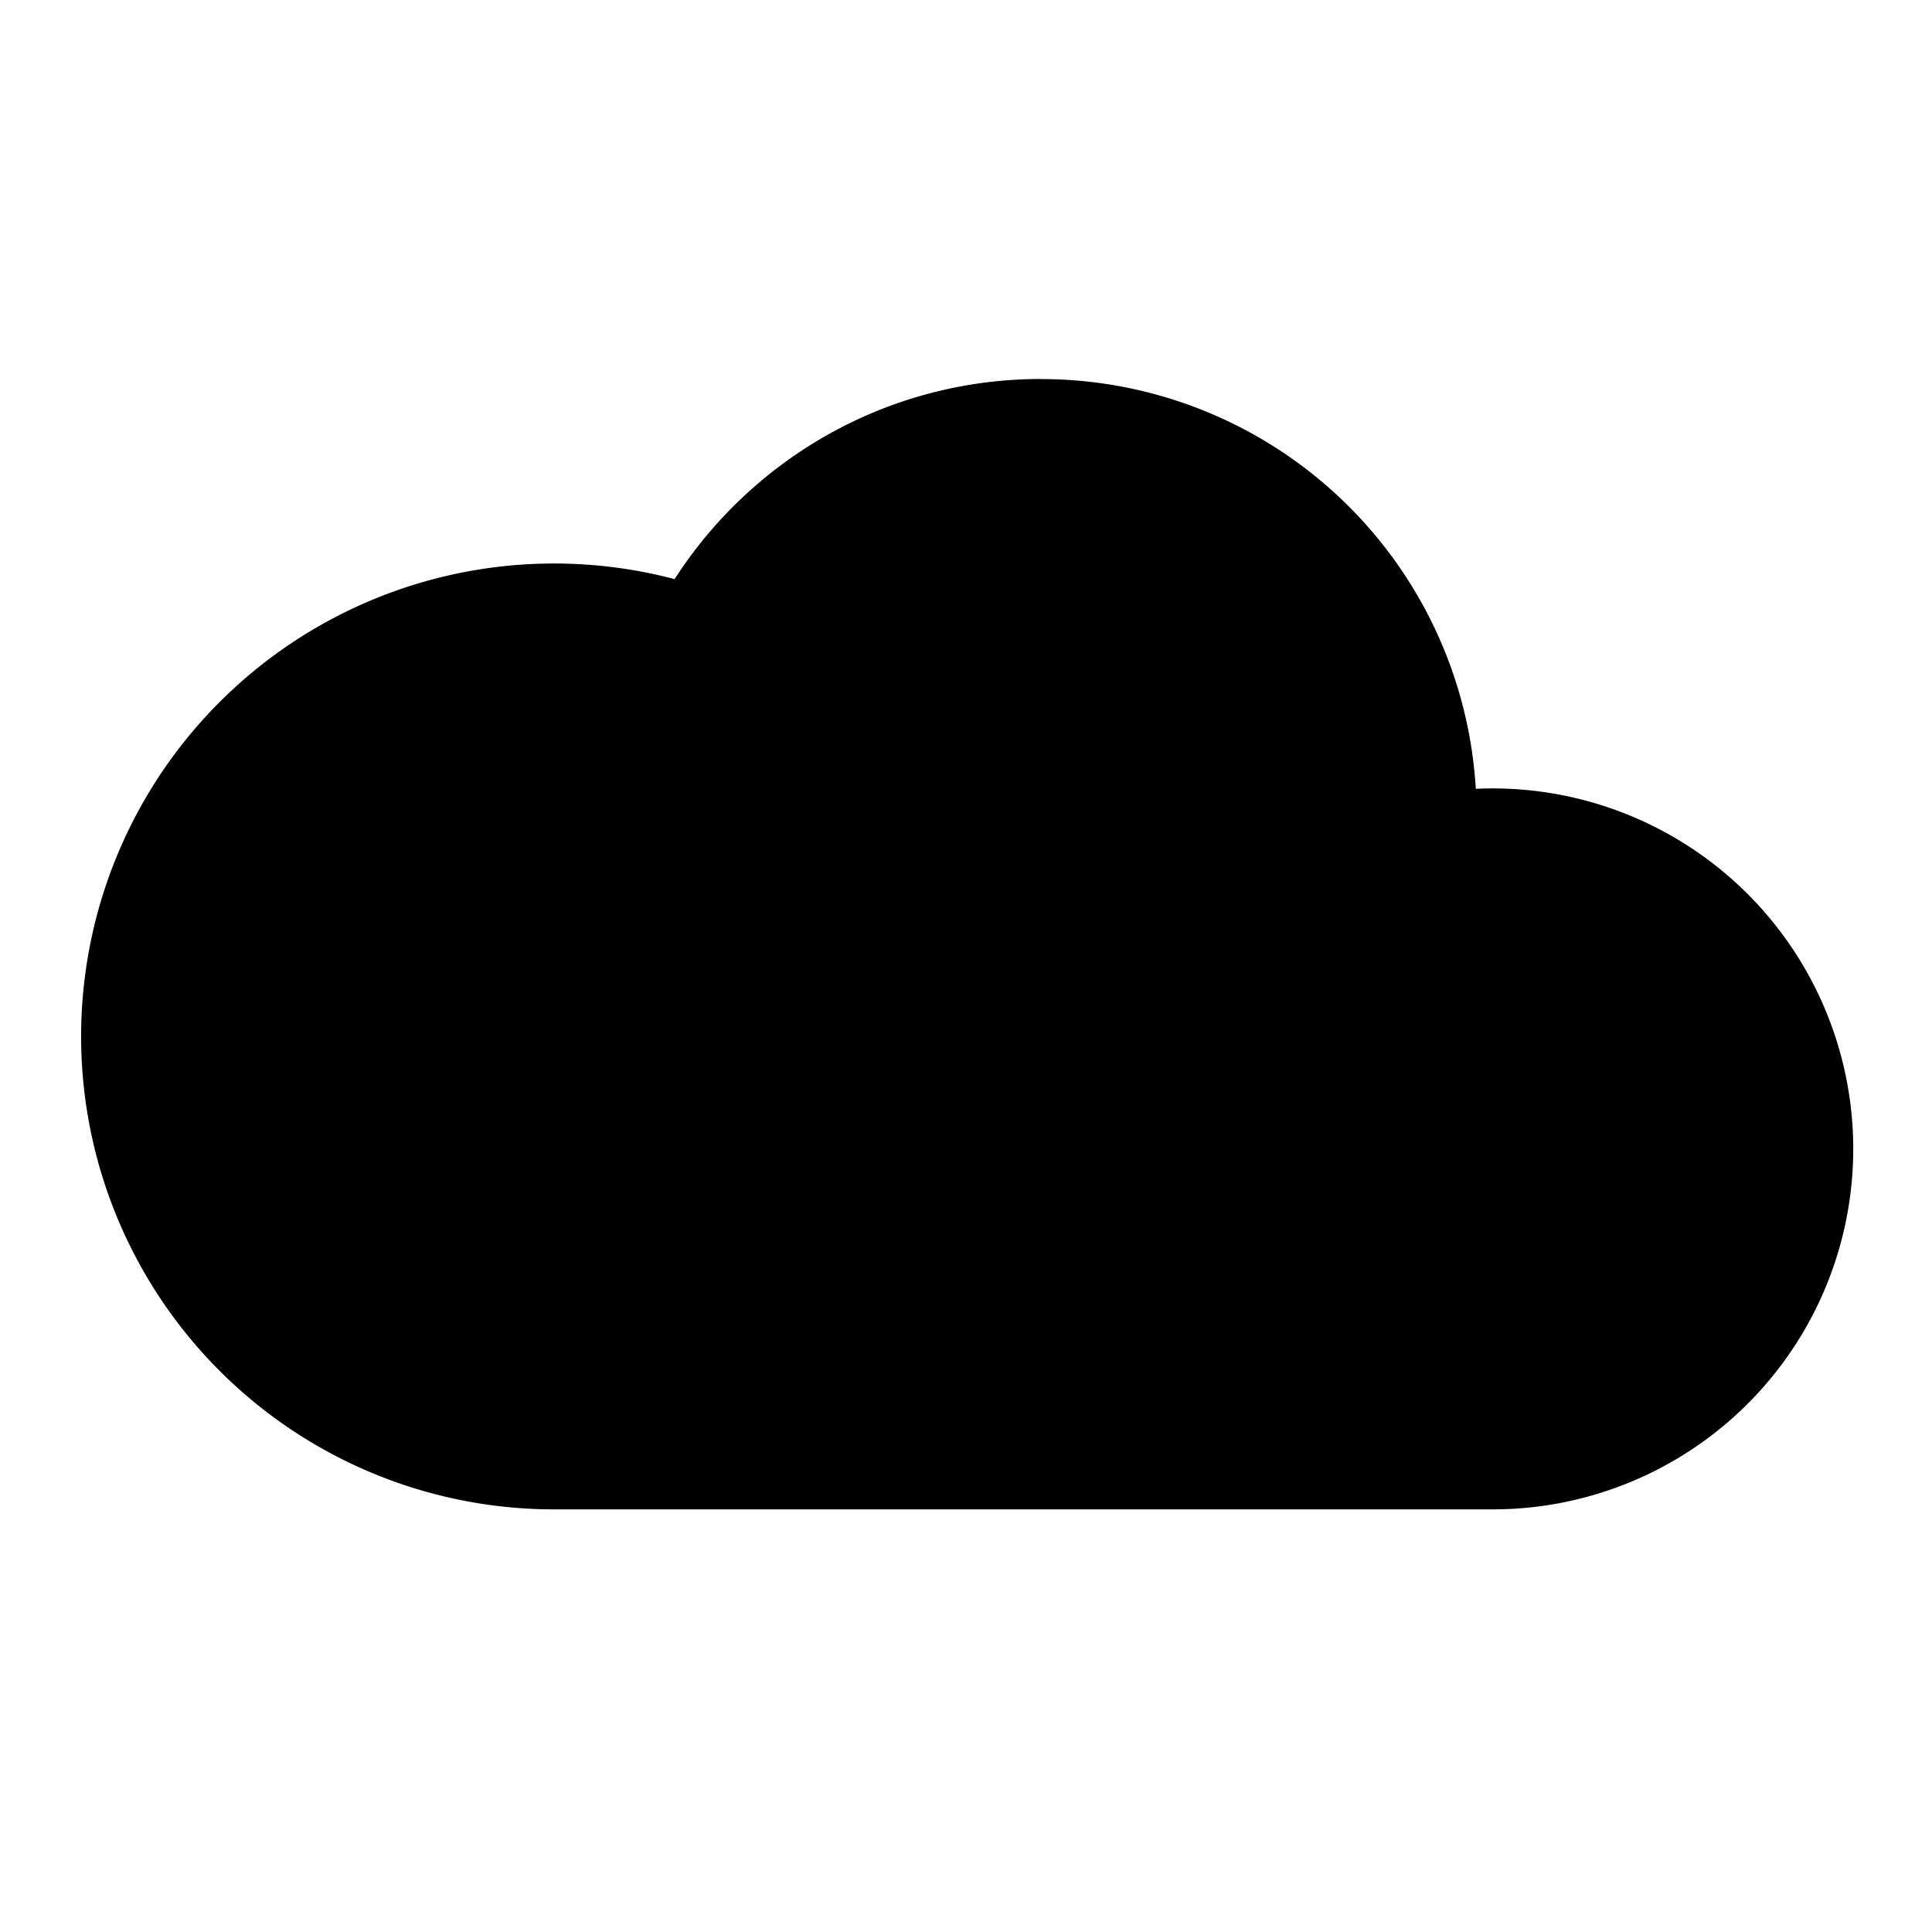 <?xml version="1.0" encoding="iso-8859-1"?>
<!-- Generator: www.svgicons.com -->
<svg xmlns="http://www.w3.org/2000/svg" width="800" height="800" viewBox="0 0 24 24">
<path fill="currentColor" d="M12.932 4.708c-1.912 0-3.59.992-4.552 2.486A5.875 5.875 0 1 0 6.875 18.75h11.648a4.478 4.478 0 1 0-.19-8.951a5.41 5.41 0 0 0-5.401-5.09"/>
</svg>